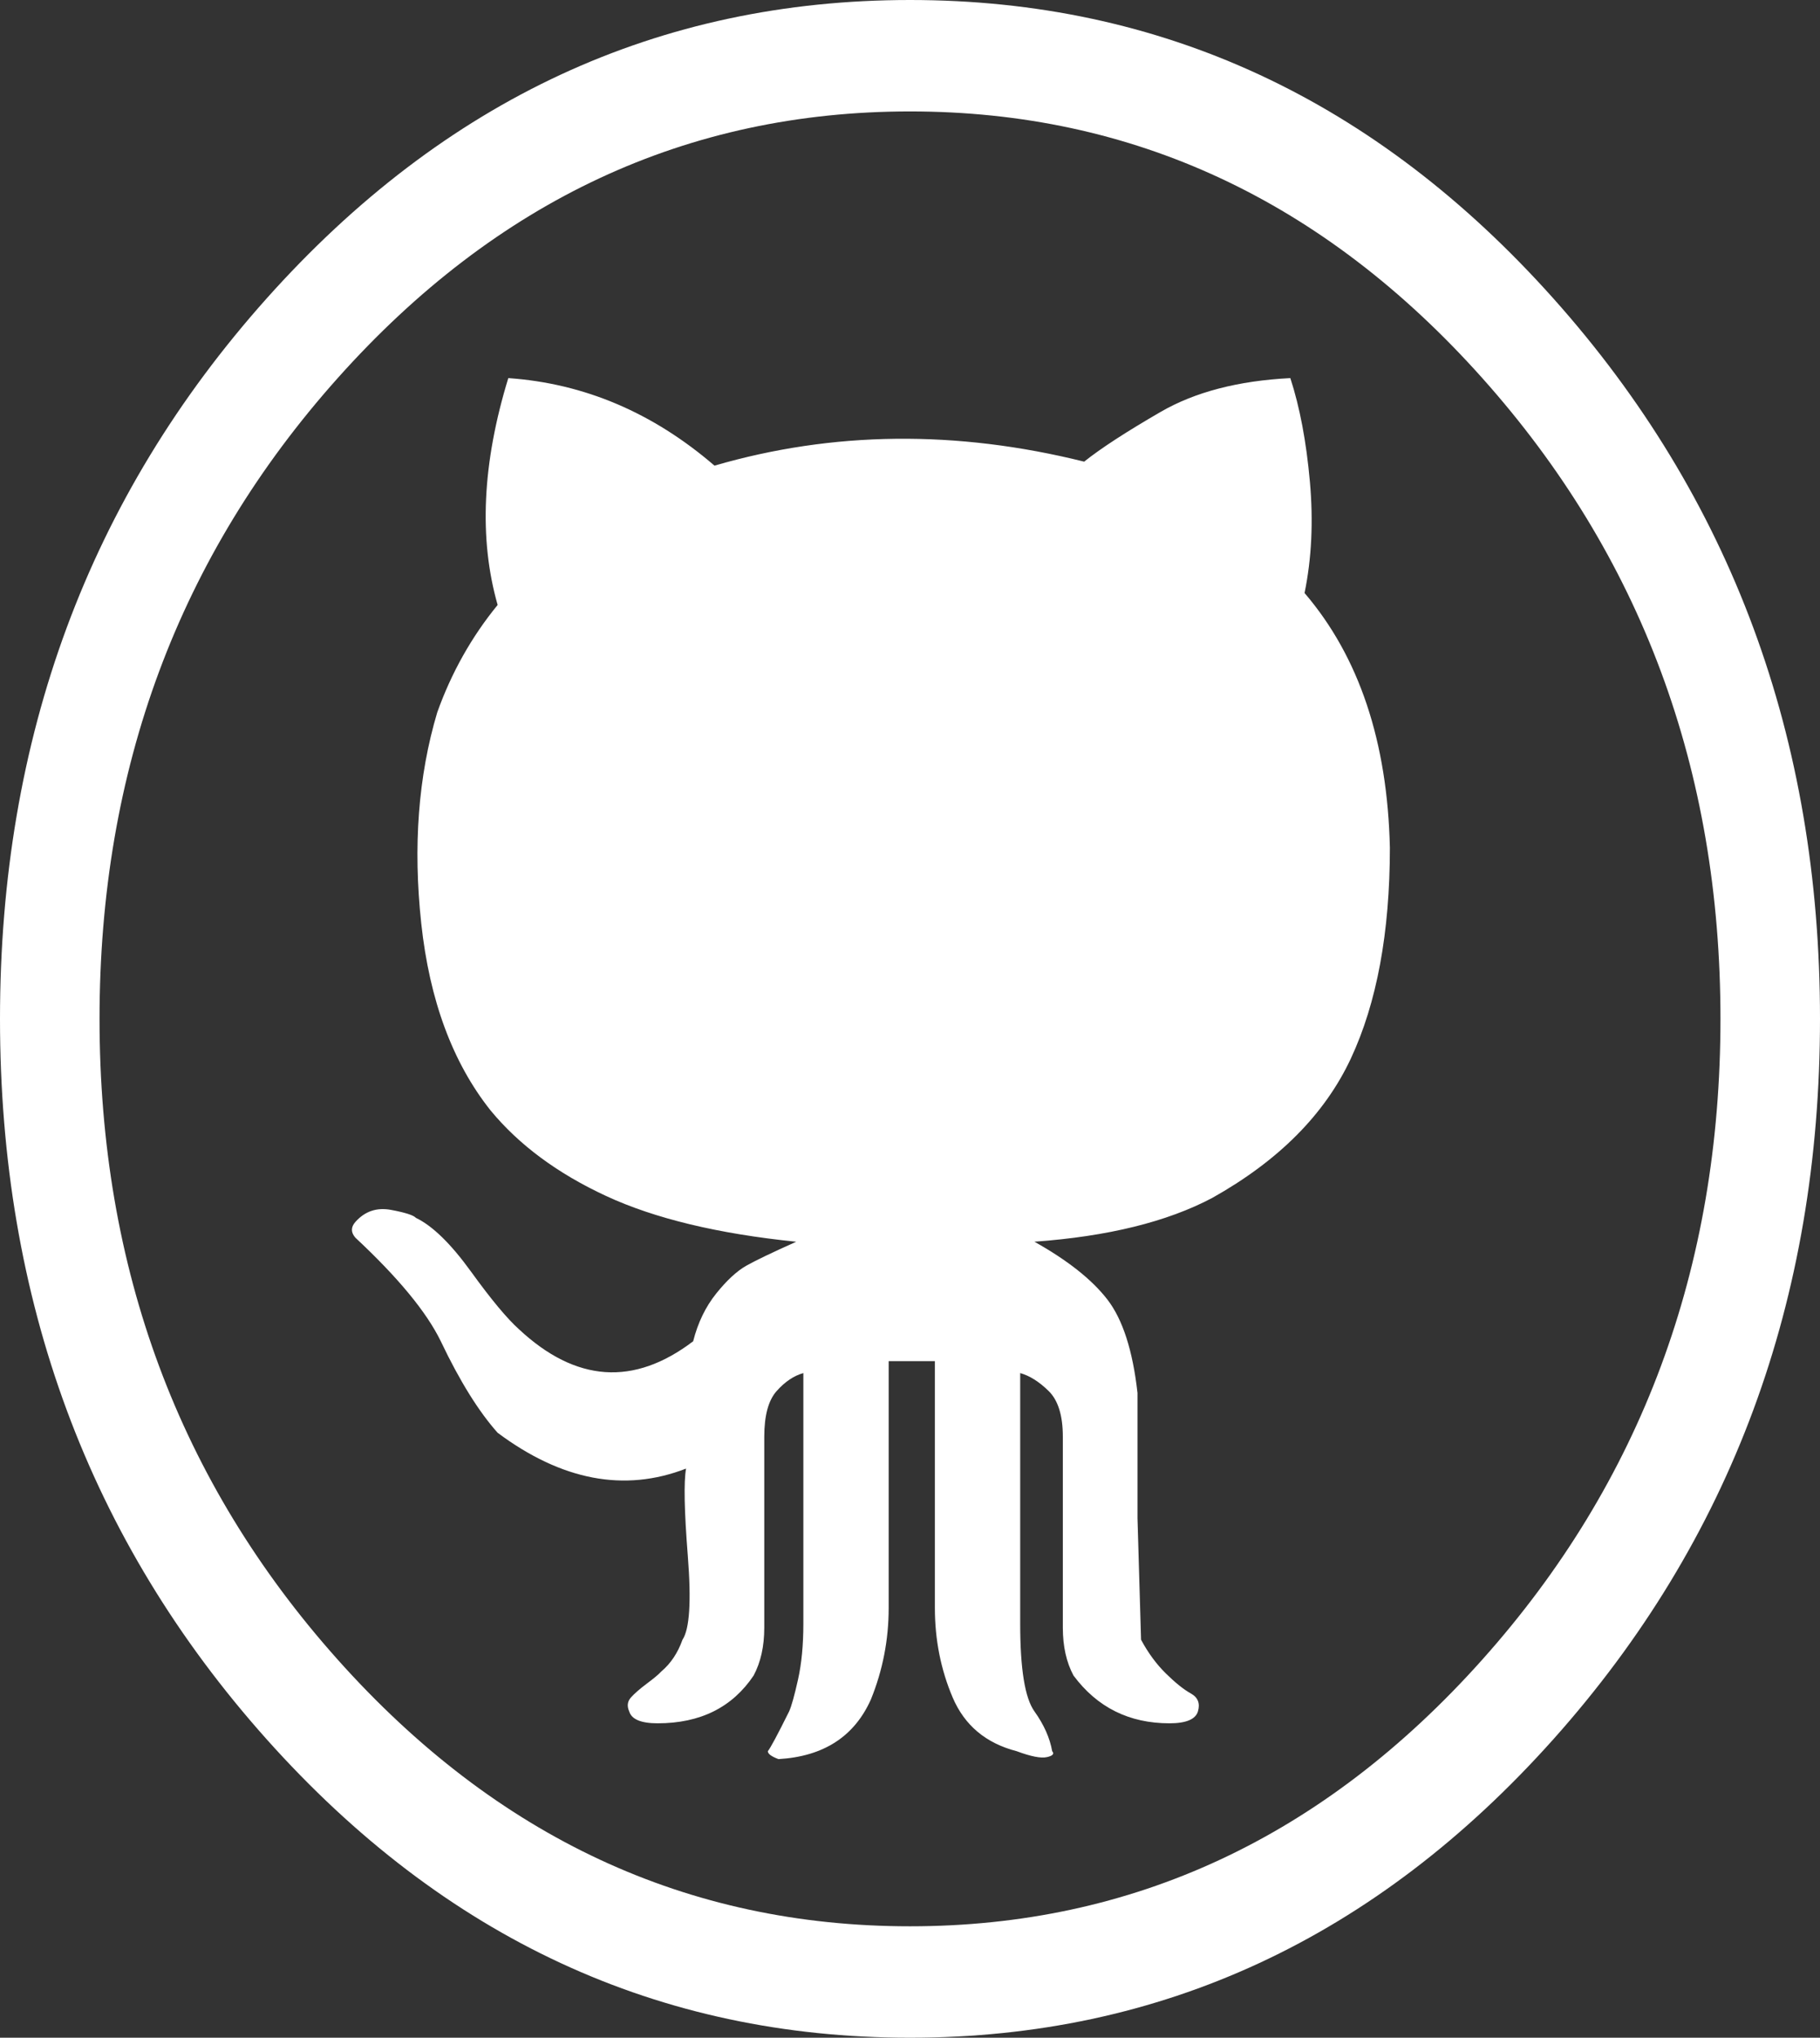 <svg width="42" height="47" viewBox="0 0 42 47" fill="none" xmlns="http://www.w3.org/2000/svg">
<rect x="0" y="0" width="42" height="47" fill="#333333" stroke="none"/>
<path d="M0 23.5C0 17.013 2.051 11.475 6.152 6.885C10.254 2.295 15.203 0 21 0C26.797 0 31.746 2.295 35.848 6.885C39.949 11.475 42 17.013 42 23.5C42 29.987 39.949 35.525 35.848 40.115C31.746 44.705 26.797 47 21 47C15.203 47 10.254 44.705 6.152 40.115C2.051 35.525 0 29.987 0 23.5ZM2.297 23.5C2.297 29.253 4.129 34.179 7.793 38.279C11.457 42.38 15.859 44.43 21 44.43C26.141 44.43 30.543 42.38 34.207 38.279C37.871 34.179 39.703 29.253 39.703 23.5C39.703 17.747 37.871 12.821 34.207 8.721C30.543 4.62 26.141 2.57 21 2.57C15.859 2.57 11.457 4.62 7.793 8.721C4.129 12.821 2.297 17.747 2.297 23.5ZM8.203 28.549C8.094 28.426 8.094 28.304 8.203 28.182C8.422 27.937 8.695 27.845 9.023 27.906C9.352 27.967 9.543 28.029 9.598 28.09C9.98 28.273 10.404 28.686 10.869 29.329C11.334 29.972 11.703 30.415 11.977 30.66C13.289 31.884 14.629 31.976 15.996 30.936C16.105 30.507 16.283 30.14 16.529 29.834C16.775 29.528 17.008 29.314 17.227 29.191C17.445 29.069 17.828 28.885 18.375 28.641C16.57 28.457 15.107 28.105 13.986 27.585C12.865 27.065 11.976 26.407 11.32 25.611C10.445 24.51 9.912 23.072 9.721 21.297C9.529 19.522 9.652 17.9 10.09 16.432C10.418 15.514 10.883 14.688 11.484 13.953C11.047 12.423 11.129 10.679 11.73 8.721C13.48 8.843 15.066 9.516 16.488 10.74C19.223 9.945 22.066 9.914 25.019 10.648C25.402 10.342 25.99 9.96 26.783 9.501C27.576 9.042 28.574 8.782 29.777 8.721C29.996 9.394 30.146 10.189 30.228 11.107C30.31 12.025 30.269 12.882 30.105 13.678C31.363 15.146 32.019 17.105 32.074 19.553C32.074 21.511 31.773 23.133 31.172 24.418C30.57 25.703 29.504 26.774 27.973 27.631C26.933 28.181 25.566 28.518 23.871 28.64C24.637 29.069 25.197 29.512 25.553 29.971C25.908 30.43 26.141 31.15 26.25 32.129V35.02L26.332 37.82C26.496 38.126 26.688 38.386 26.906 38.6C27.125 38.815 27.316 38.968 27.48 39.059C27.645 39.151 27.699 39.289 27.645 39.473C27.59 39.656 27.371 39.748 26.988 39.748C26.058 39.748 25.32 39.381 24.773 38.646C24.609 38.34 24.527 37.973 24.527 37.545V33.139C24.527 32.649 24.418 32.297 24.199 32.083C23.98 31.869 23.762 31.731 23.543 31.67V37.453C23.543 38.493 23.652 39.166 23.871 39.472C24.09 39.779 24.227 40.084 24.281 40.391C24.336 40.452 24.295 40.498 24.158 40.528C24.021 40.559 23.789 40.513 23.461 40.391C22.75 40.207 22.258 39.794 21.984 39.151C21.711 38.509 21.574 37.82 21.574 37.086V31.395H20.508V37.086C20.508 37.82 20.371 38.524 20.098 39.197C19.715 40.054 19.004 40.513 17.965 40.574C17.801 40.513 17.719 40.452 17.719 40.391C17.773 40.329 17.938 40.023 18.211 39.473C18.266 39.35 18.334 39.105 18.416 38.738C18.498 38.371 18.539 37.943 18.539 37.453V31.67C18.32 31.731 18.115 31.869 17.924 32.083C17.732 32.297 17.637 32.649 17.637 33.139V37.545C17.637 37.973 17.555 38.34 17.391 38.647C16.898 39.381 16.16 39.748 15.176 39.748C14.793 39.748 14.574 39.656 14.52 39.473C14.465 39.35 14.479 39.243 14.561 39.151C14.643 39.06 14.766 38.953 14.93 38.83C15.094 38.708 15.203 38.616 15.258 38.555C15.477 38.371 15.641 38.126 15.75 37.82C15.914 37.575 15.955 36.933 15.873 35.893C15.791 34.852 15.777 34.179 15.832 33.873C14.41 34.424 12.961 34.148 11.484 33.047C11.047 32.557 10.609 31.854 10.172 30.936C9.844 30.262 9.187 29.467 8.203 28.549Z" fill="white"/>
</svg>
